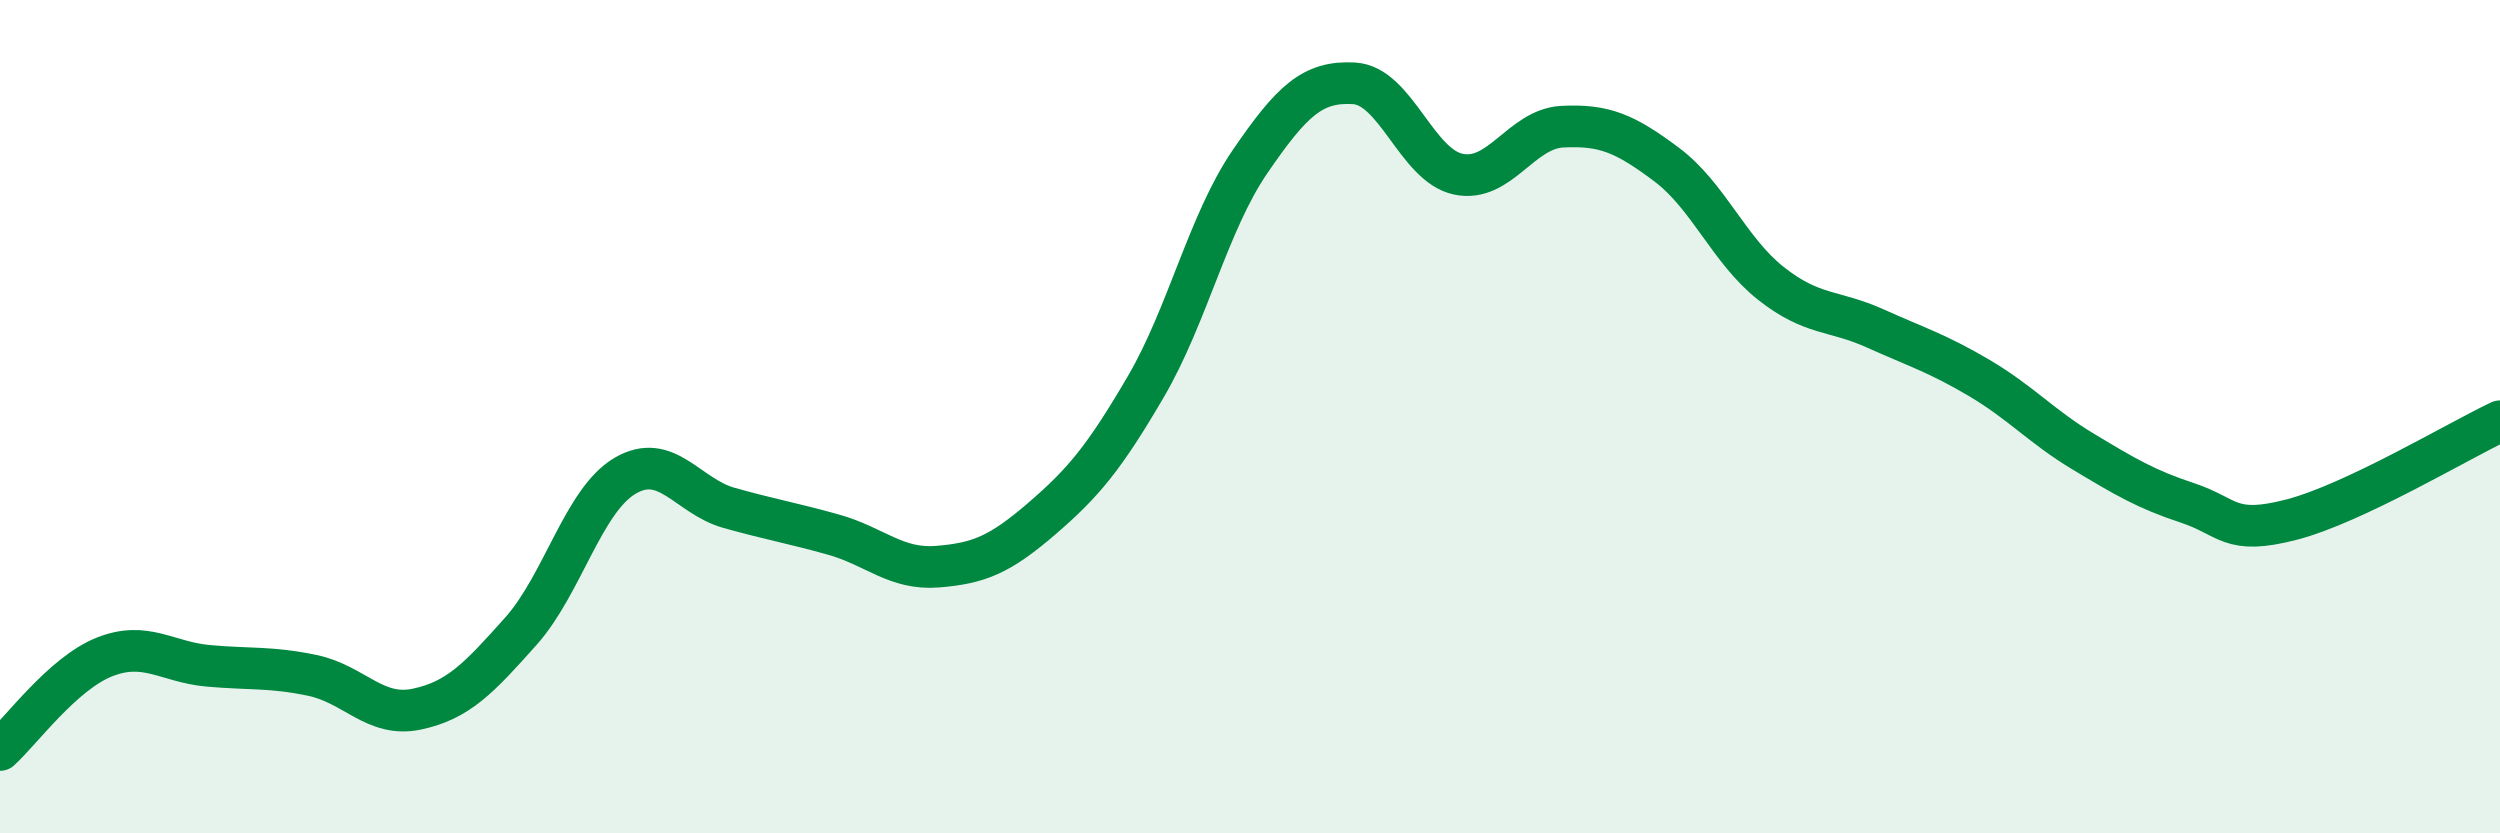 
    <svg width="60" height="20" viewBox="0 0 60 20" xmlns="http://www.w3.org/2000/svg">
      <path
        d="M 0,18 C 0.5,17.55 1.5,16.17 2.5,15.77 C 3.5,15.37 4,15.89 5,15.98 C 6,16.07 6.5,16 7.5,16.21 C 8.5,16.42 9,17.23 10,17.02 C 11,16.81 11.5,16.27 12.5,15.15 C 13.5,14.03 14,12.01 15,11.42 C 16,10.83 16.5,11.91 17.5,12.19 C 18.5,12.47 19,12.55 20,12.83 C 21,13.11 21.5,13.68 22.5,13.6 C 23.5,13.52 24,13.31 25,12.45 C 26,11.59 26.5,10.99 27.5,9.28 C 28.5,7.57 29,5.34 30,3.88 C 31,2.42 31.5,1.94 32.5,2 C 33.5,2.06 34,3.97 35,4.18 C 36,4.39 36.5,3.09 37.5,3.04 C 38.5,2.99 39,3.2 40,3.95 C 41,4.7 41.5,6.01 42.5,6.8 C 43.5,7.59 44,7.43 45,7.88 C 46,8.33 46.5,8.48 47.5,9.07 C 48.5,9.66 49,10.24 50,10.84 C 51,11.44 51.5,11.74 52.5,12.07 C 53.5,12.4 53.5,12.86 55,12.47 C 56.5,12.08 59,10.58 60,10.11L60 20L0 20Z"
        fill="#008740"
        opacity="0.1"
        stroke-linecap="round"
        stroke-linejoin="round"
      />
      <path
        d="M 0,18 C 0.5,17.55 1.5,16.17 2.5,15.77 C 3.5,15.37 4,15.89 5,15.98 C 6,16.07 6.5,16 7.5,16.21 C 8.5,16.42 9,17.23 10,17.02 C 11,16.81 11.5,16.27 12.5,15.15 C 13.5,14.03 14,12.01 15,11.42 C 16,10.83 16.5,11.91 17.5,12.19 C 18.5,12.47 19,12.55 20,12.83 C 21,13.11 21.5,13.68 22.5,13.6 C 23.5,13.52 24,13.31 25,12.45 C 26,11.59 26.5,10.99 27.5,9.28 C 28.5,7.57 29,5.34 30,3.88 C 31,2.42 31.5,1.94 32.5,2 C 33.5,2.06 34,3.97 35,4.18 C 36,4.39 36.5,3.09 37.5,3.04 C 38.5,2.99 39,3.2 40,3.95 C 41,4.7 41.5,6.01 42.5,6.8 C 43.5,7.59 44,7.43 45,7.88 C 46,8.33 46.5,8.48 47.5,9.07 C 48.5,9.66 49,10.24 50,10.84 C 51,11.44 51.5,11.74 52.5,12.07 C 53.5,12.4 53.5,12.86 55,12.47 C 56.5,12.08 59,10.58 60,10.11"
        stroke="#008740"
        stroke-width="1"
        fill="none"
        stroke-linecap="round"
        stroke-linejoin="round"
      />
    </svg>
  